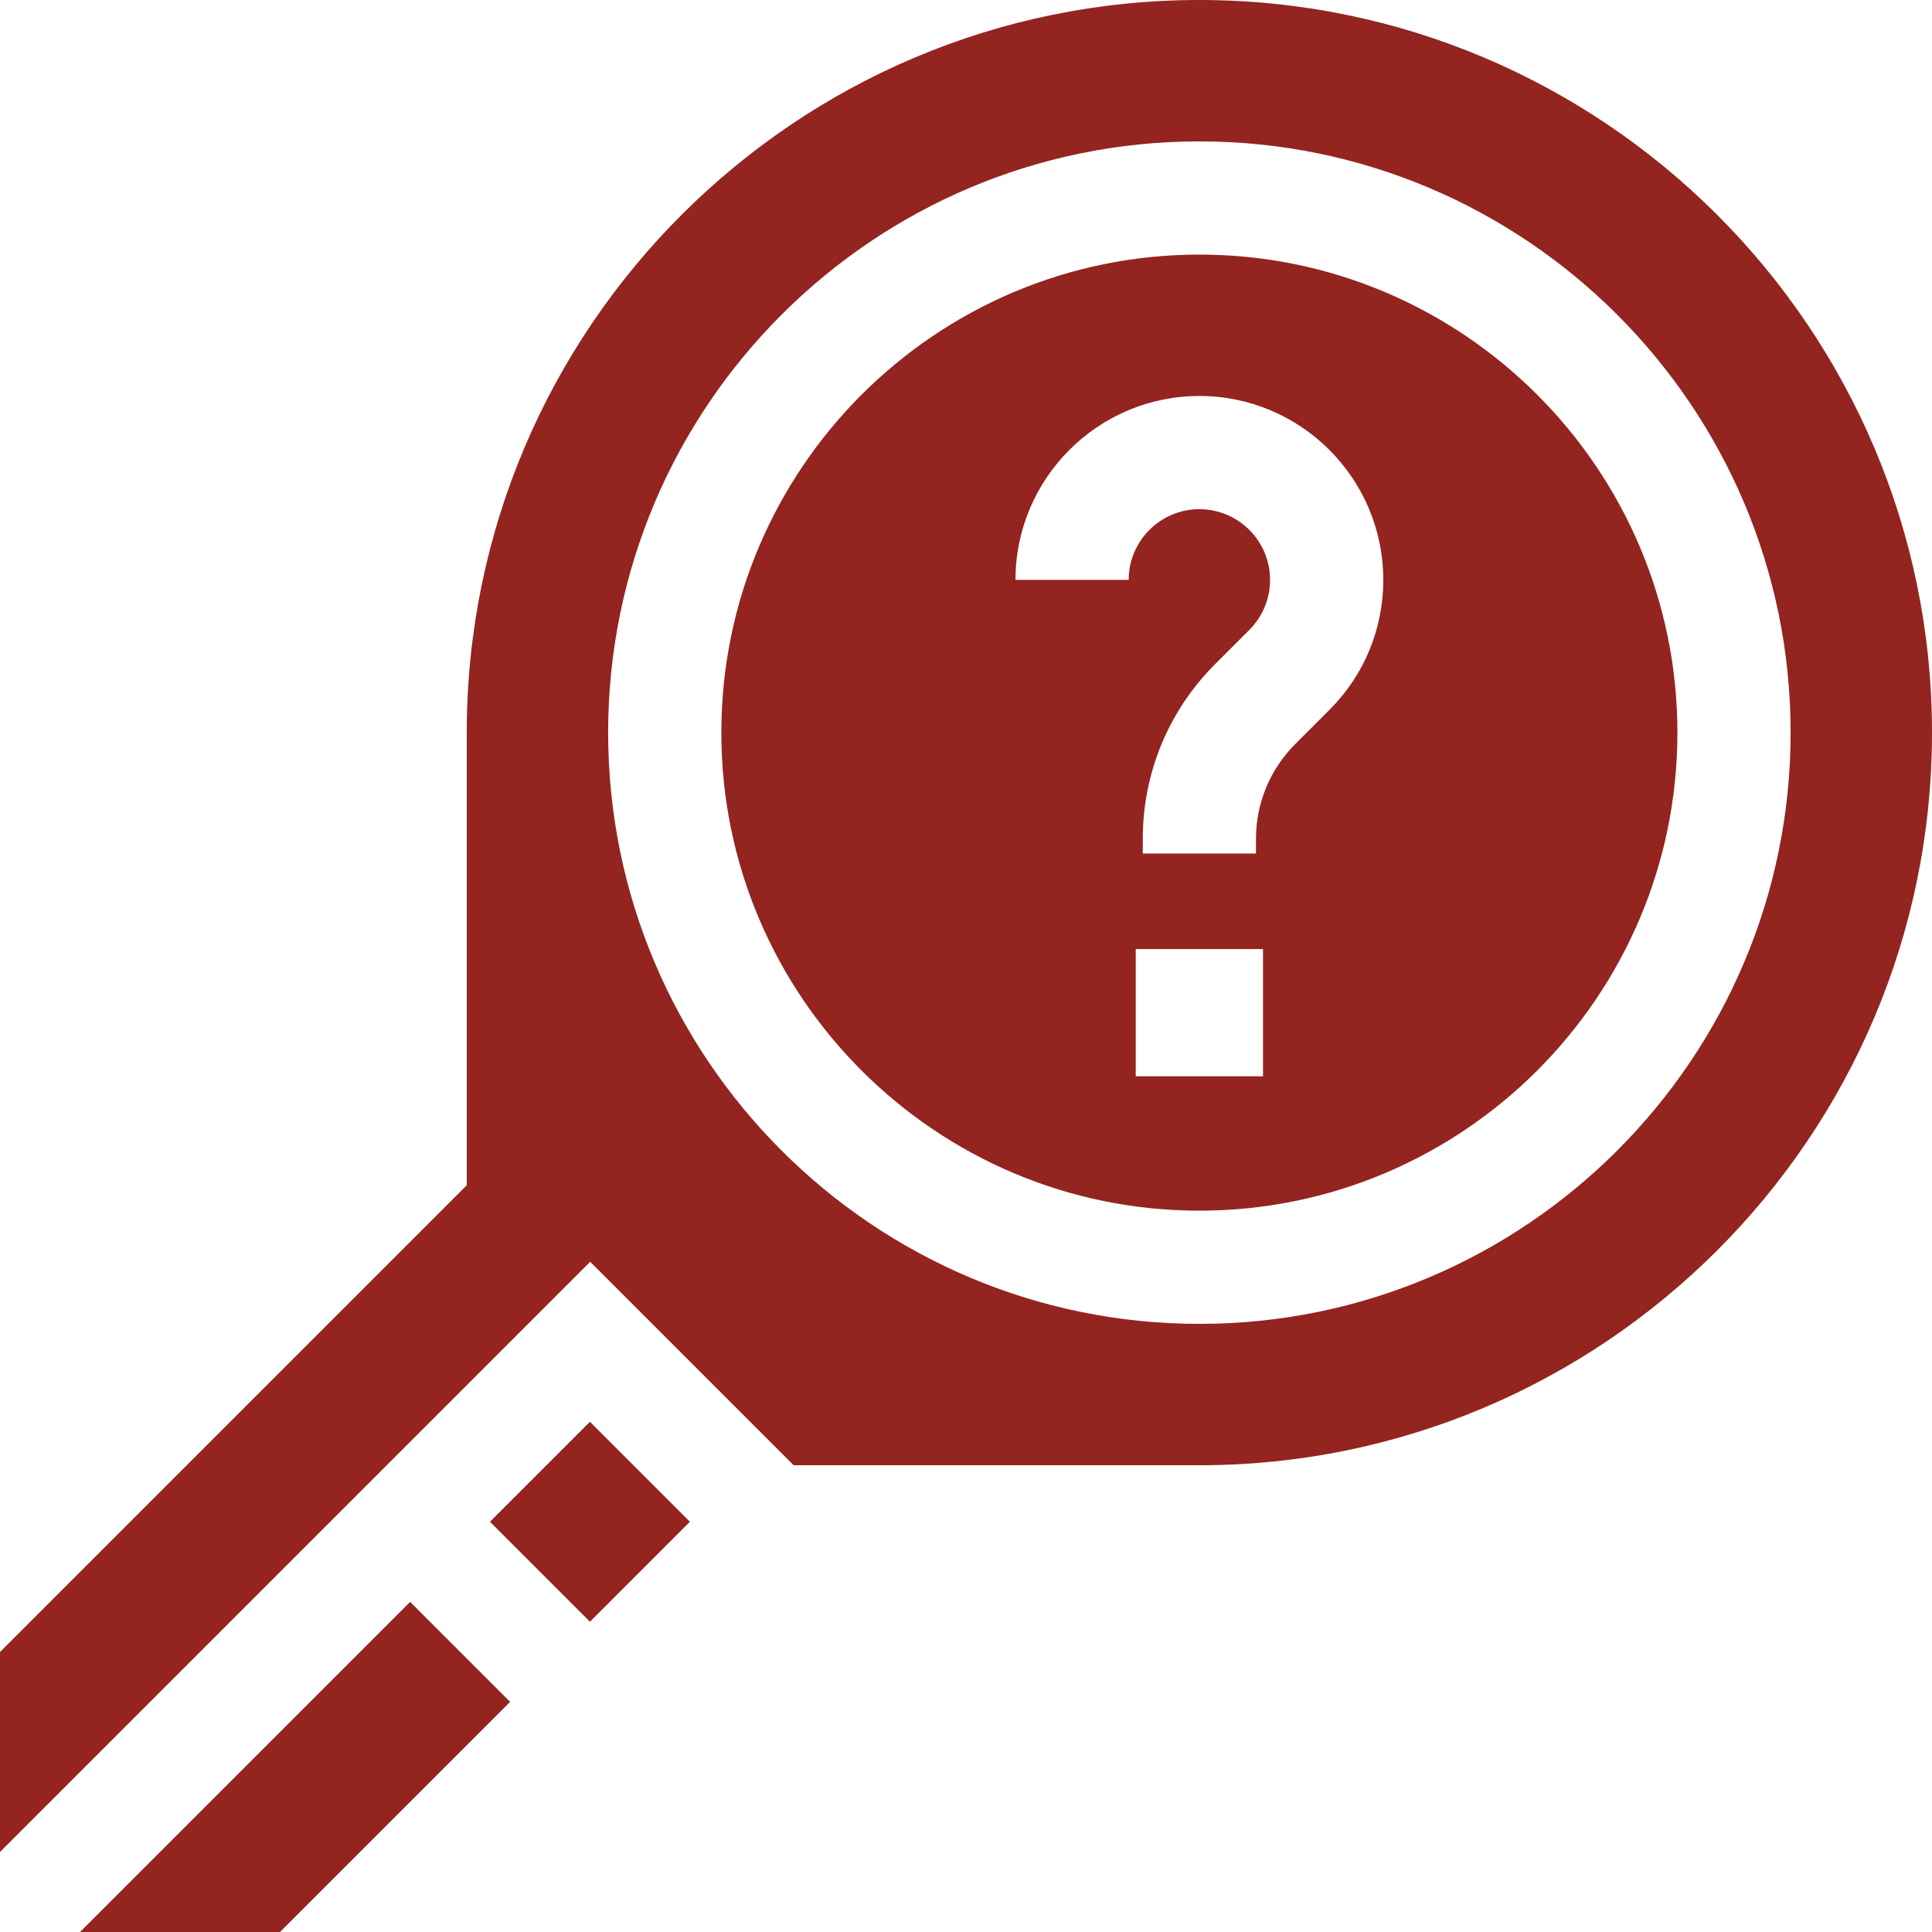<svg id="Capa_1" enable-background="new 0 0 512 512" height="300" viewBox="0 0 512 512" width="300" xmlns="http://www.w3.org/2000/svg" version="1.1" xmlns:xlink="http://www.w3.org/1999/xlink" xmlns:svgjs="http://svgjs.dev/svgjs"><g width="100%" height="100%" transform="matrix(1,0,0,1,0,0)"><g><path d="m317.847 67.469c-69.854 0-126.685 56.831-126.685 126.685s56.83 126.685 126.685 126.685 126.685-56.831 126.685-126.685c-.001-69.855-56.831-126.685-126.685-126.685zm16.867 217.768h-33.734v-33.734h33.734zm17.593-97.105-9.033 9.033c-6.724 6.724-10.427 15.665-10.427 25.174v3.861h-30v-3.861c0-17.522 6.823-33.997 19.214-46.387l9.033-9.033c3.538-3.539 5.487-8.243 5.487-13.247 0-10.33-8.404-18.734-18.734-18.734s-18.734 8.404-18.734 18.734h-30c0-26.872 21.862-48.734 48.734-48.734s48.734 21.862 48.734 48.734c0 13.017-5.069 25.256-14.274 34.46z" fill="#932420" fill-opacity="1" data-original-color="#000000ff" stroke="none" stroke-opacity="1"/><path d="m317.847 0c-107.057 0-194.154 87.097-194.154 194.153v119.952l-123.693 123.693v52.989l156.4-156.401 53.921 53.921h107.525c107.057 0 194.154-87.097 194.154-194.153s-87.097-194.154-194.153-194.154zm0 350.838c-86.396 0-156.685-70.289-156.685-156.685s70.288-156.685 156.685-156.685 156.685 70.289 156.685 156.685c-.001 86.397-70.289 156.685-156.685 156.685z" fill="#932420" fill-opacity="1" data-original-color="#000000ff" stroke="none" stroke-opacity="1"/><path d="m108.693 424.52-87.48 87.48h52.989l60.986-60.985z" fill="#932420" fill-opacity="1" data-original-color="#000000ff" stroke="none" stroke-opacity="1"/><path d="m137.666 384.572h37.469v37.469h-37.469z" transform="matrix(.707 -.707 .707 .707 -239.373 228.718)" fill="#932420" fill-opacity="1" data-original-color="#000000ff" stroke="none" stroke-opacity="1"/></g></g></svg>